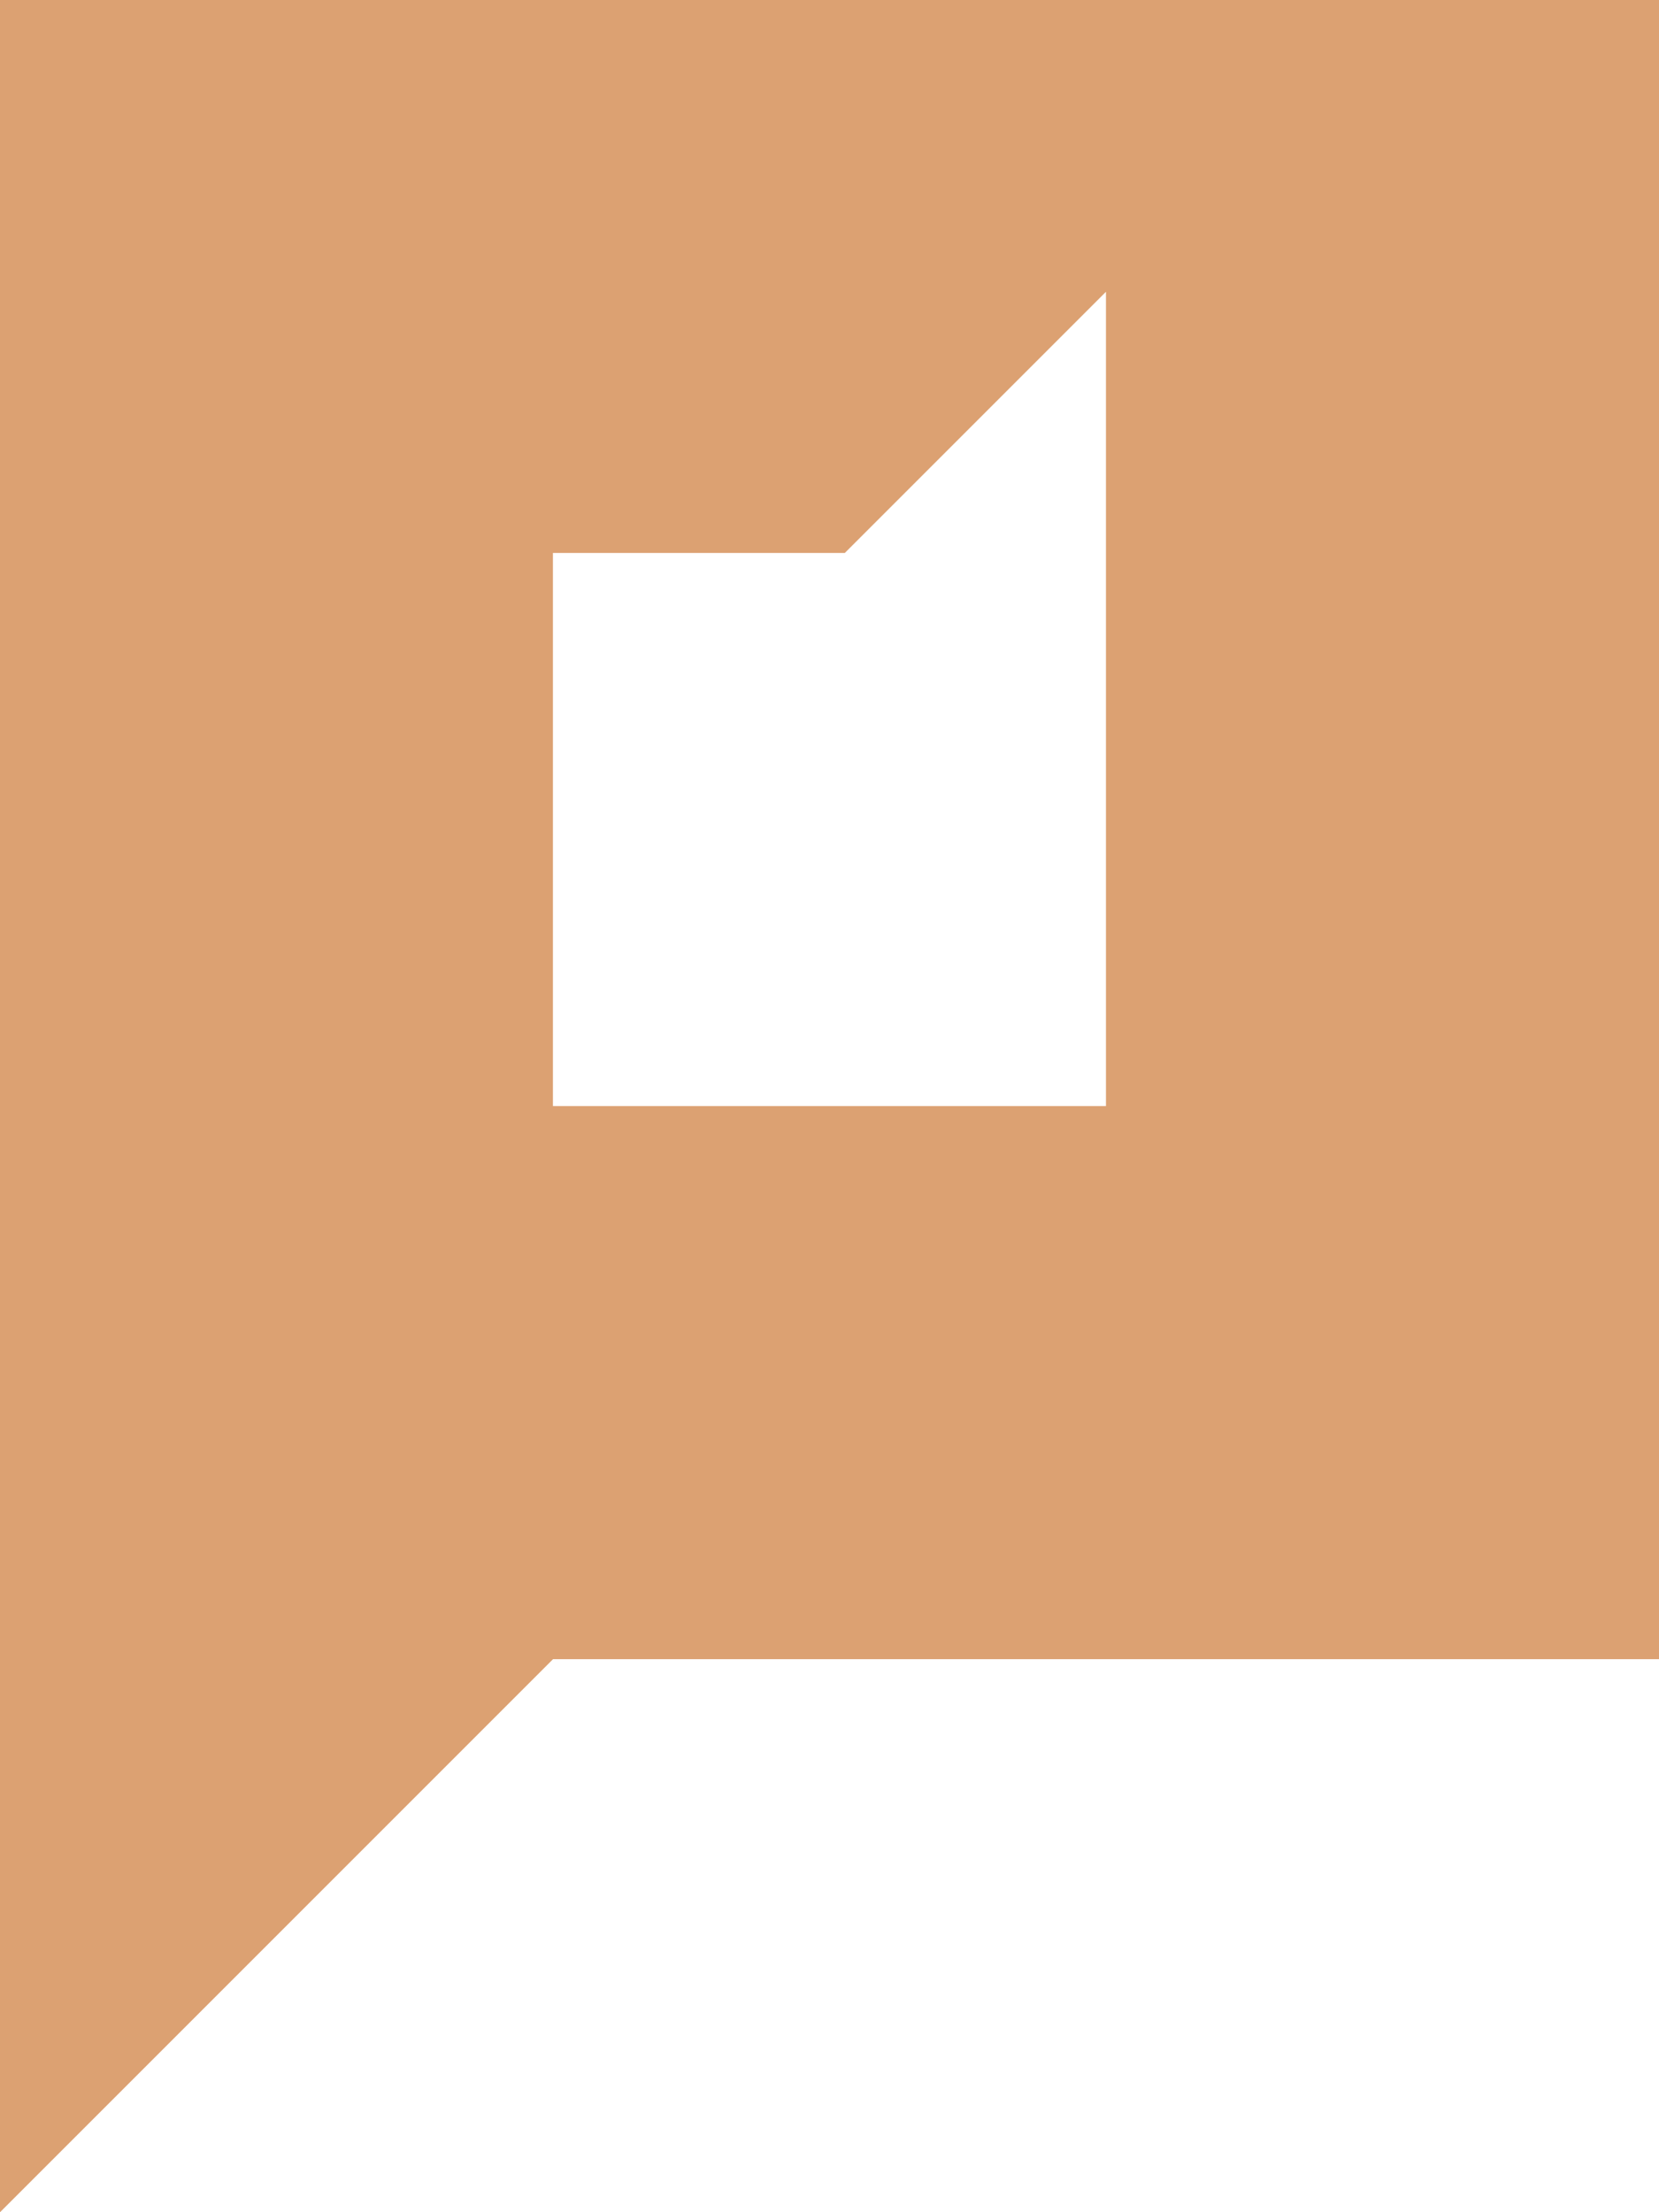 <?xml version="1.0" encoding="UTF-8"?><svg id="Layer_1" xmlns="http://www.w3.org/2000/svg" viewBox="0 0 141.59 188.79"><defs><style>.cls-1{fill:#dca172;stroke-width:0px;}</style></defs><path class="cls-1" d="M0,0v188.79l47.2-47.2h94.39V0H0ZM94.39,94.39h-47.2v-47.2h24.91l22.29-22.29v69.49Z"/></svg>